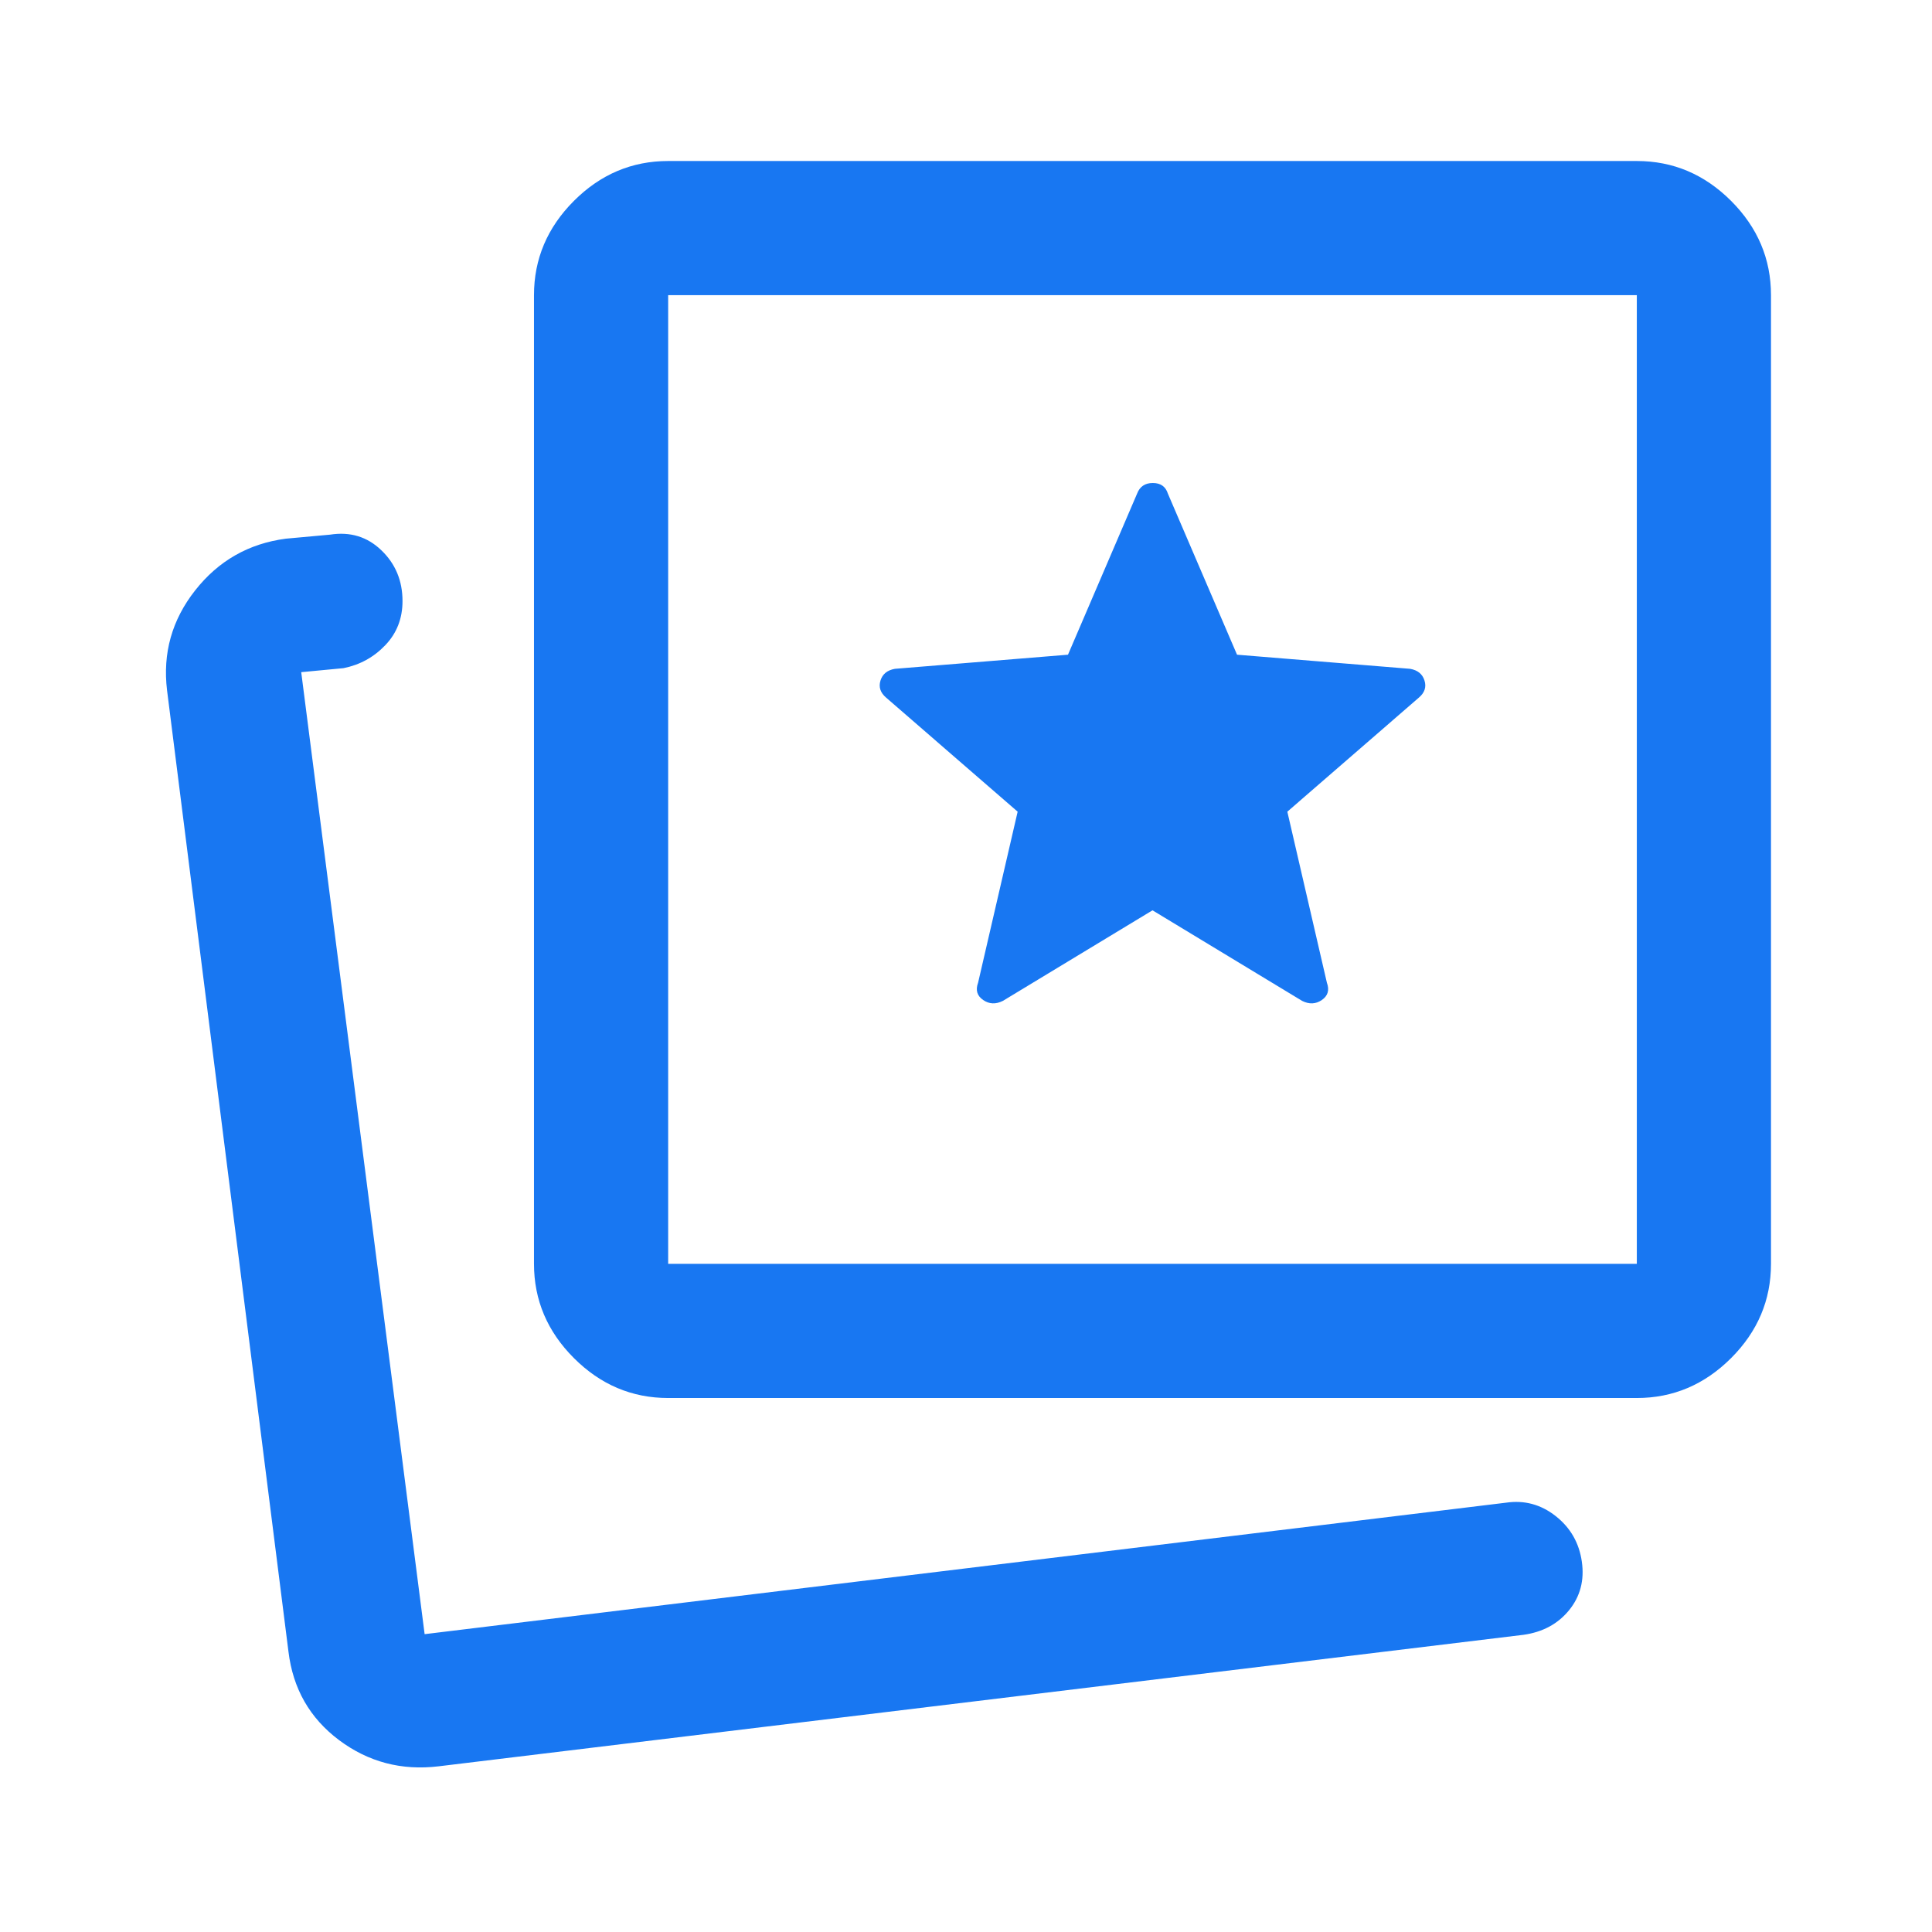 <?xml version="1.0" encoding="utf-8"?>
<svg xmlns="http://www.w3.org/2000/svg" fill="none" height="100%" overflow="visible" preserveAspectRatio="none" style="display: block;" viewBox="0 0 56 56" width="100%">
<g id="cards_star">
<mask height="56" id="mask0_0_126" maskUnits="userSpaceOnUse" style="mask-type:alpha" width="56" x="0" y="0">
<rect fill="#D9D9D9" height="56" id="Bounding box" width="56"/>
</mask>
<g mask="url(#mask0_0_126)">
<path d="M29.069 29.011L33.406 26.386L37.742 29.011C37.949 29.115 38.14 29.106 38.315 28.985C38.49 28.864 38.539 28.698 38.461 28.486L37.314 23.527L41.125 20.222C41.294 20.08 41.349 19.914 41.29 19.727C41.232 19.538 41.093 19.425 40.873 19.386L35.856 18.977L33.853 14.311C33.788 14.104 33.642 14 33.415 14C33.188 14 33.036 14.104 32.958 14.311L30.956 18.977L25.939 19.386C25.719 19.425 25.579 19.538 25.521 19.727C25.463 19.914 25.518 20.08 25.686 20.222L29.497 23.527L28.35 28.486C28.272 28.698 28.321 28.864 28.496 28.985C28.671 29.106 28.862 29.115 29.069 29.011ZM19.367 40.522C18.317 40.522 17.406 40.136 16.635 39.365C15.864 38.594 15.478 37.683 15.478 36.633V8.556C15.478 7.506 15.864 6.595 16.635 5.823C17.406 5.052 18.317 4.667 19.367 4.667H47.444C48.494 4.667 49.405 5.052 50.177 5.823C50.948 6.595 51.333 7.506 51.333 8.556V36.633C51.333 37.683 50.948 38.594 50.177 39.365C49.405 40.136 48.494 40.522 47.444 40.522H19.367ZM19.367 36.633H47.444V8.556H19.367V36.633ZM12.717 51.197C11.641 51.327 10.678 51.074 9.829 50.439C8.98 49.803 8.491 48.948 8.361 47.872L4.842 20.008C4.712 18.932 4.984 17.966 5.658 17.111C6.332 16.255 7.207 15.756 8.283 15.614L9.567 15.497C10.15 15.406 10.646 15.557 11.054 15.95C11.463 16.342 11.667 16.833 11.667 17.422C11.667 17.928 11.5 18.355 11.167 18.702C10.835 19.05 10.431 19.272 9.956 19.367L8.731 19.483L12.308 47.367L43.653 43.556C44.184 43.478 44.664 43.607 45.092 43.944C45.52 44.281 45.772 44.721 45.85 45.263C45.928 45.804 45.805 46.274 45.481 46.672C45.157 47.07 44.716 47.308 44.158 47.386L12.717 51.197Z" fill="#1877F2" id="cards_star_2"/>
</g>
</g>
</svg>